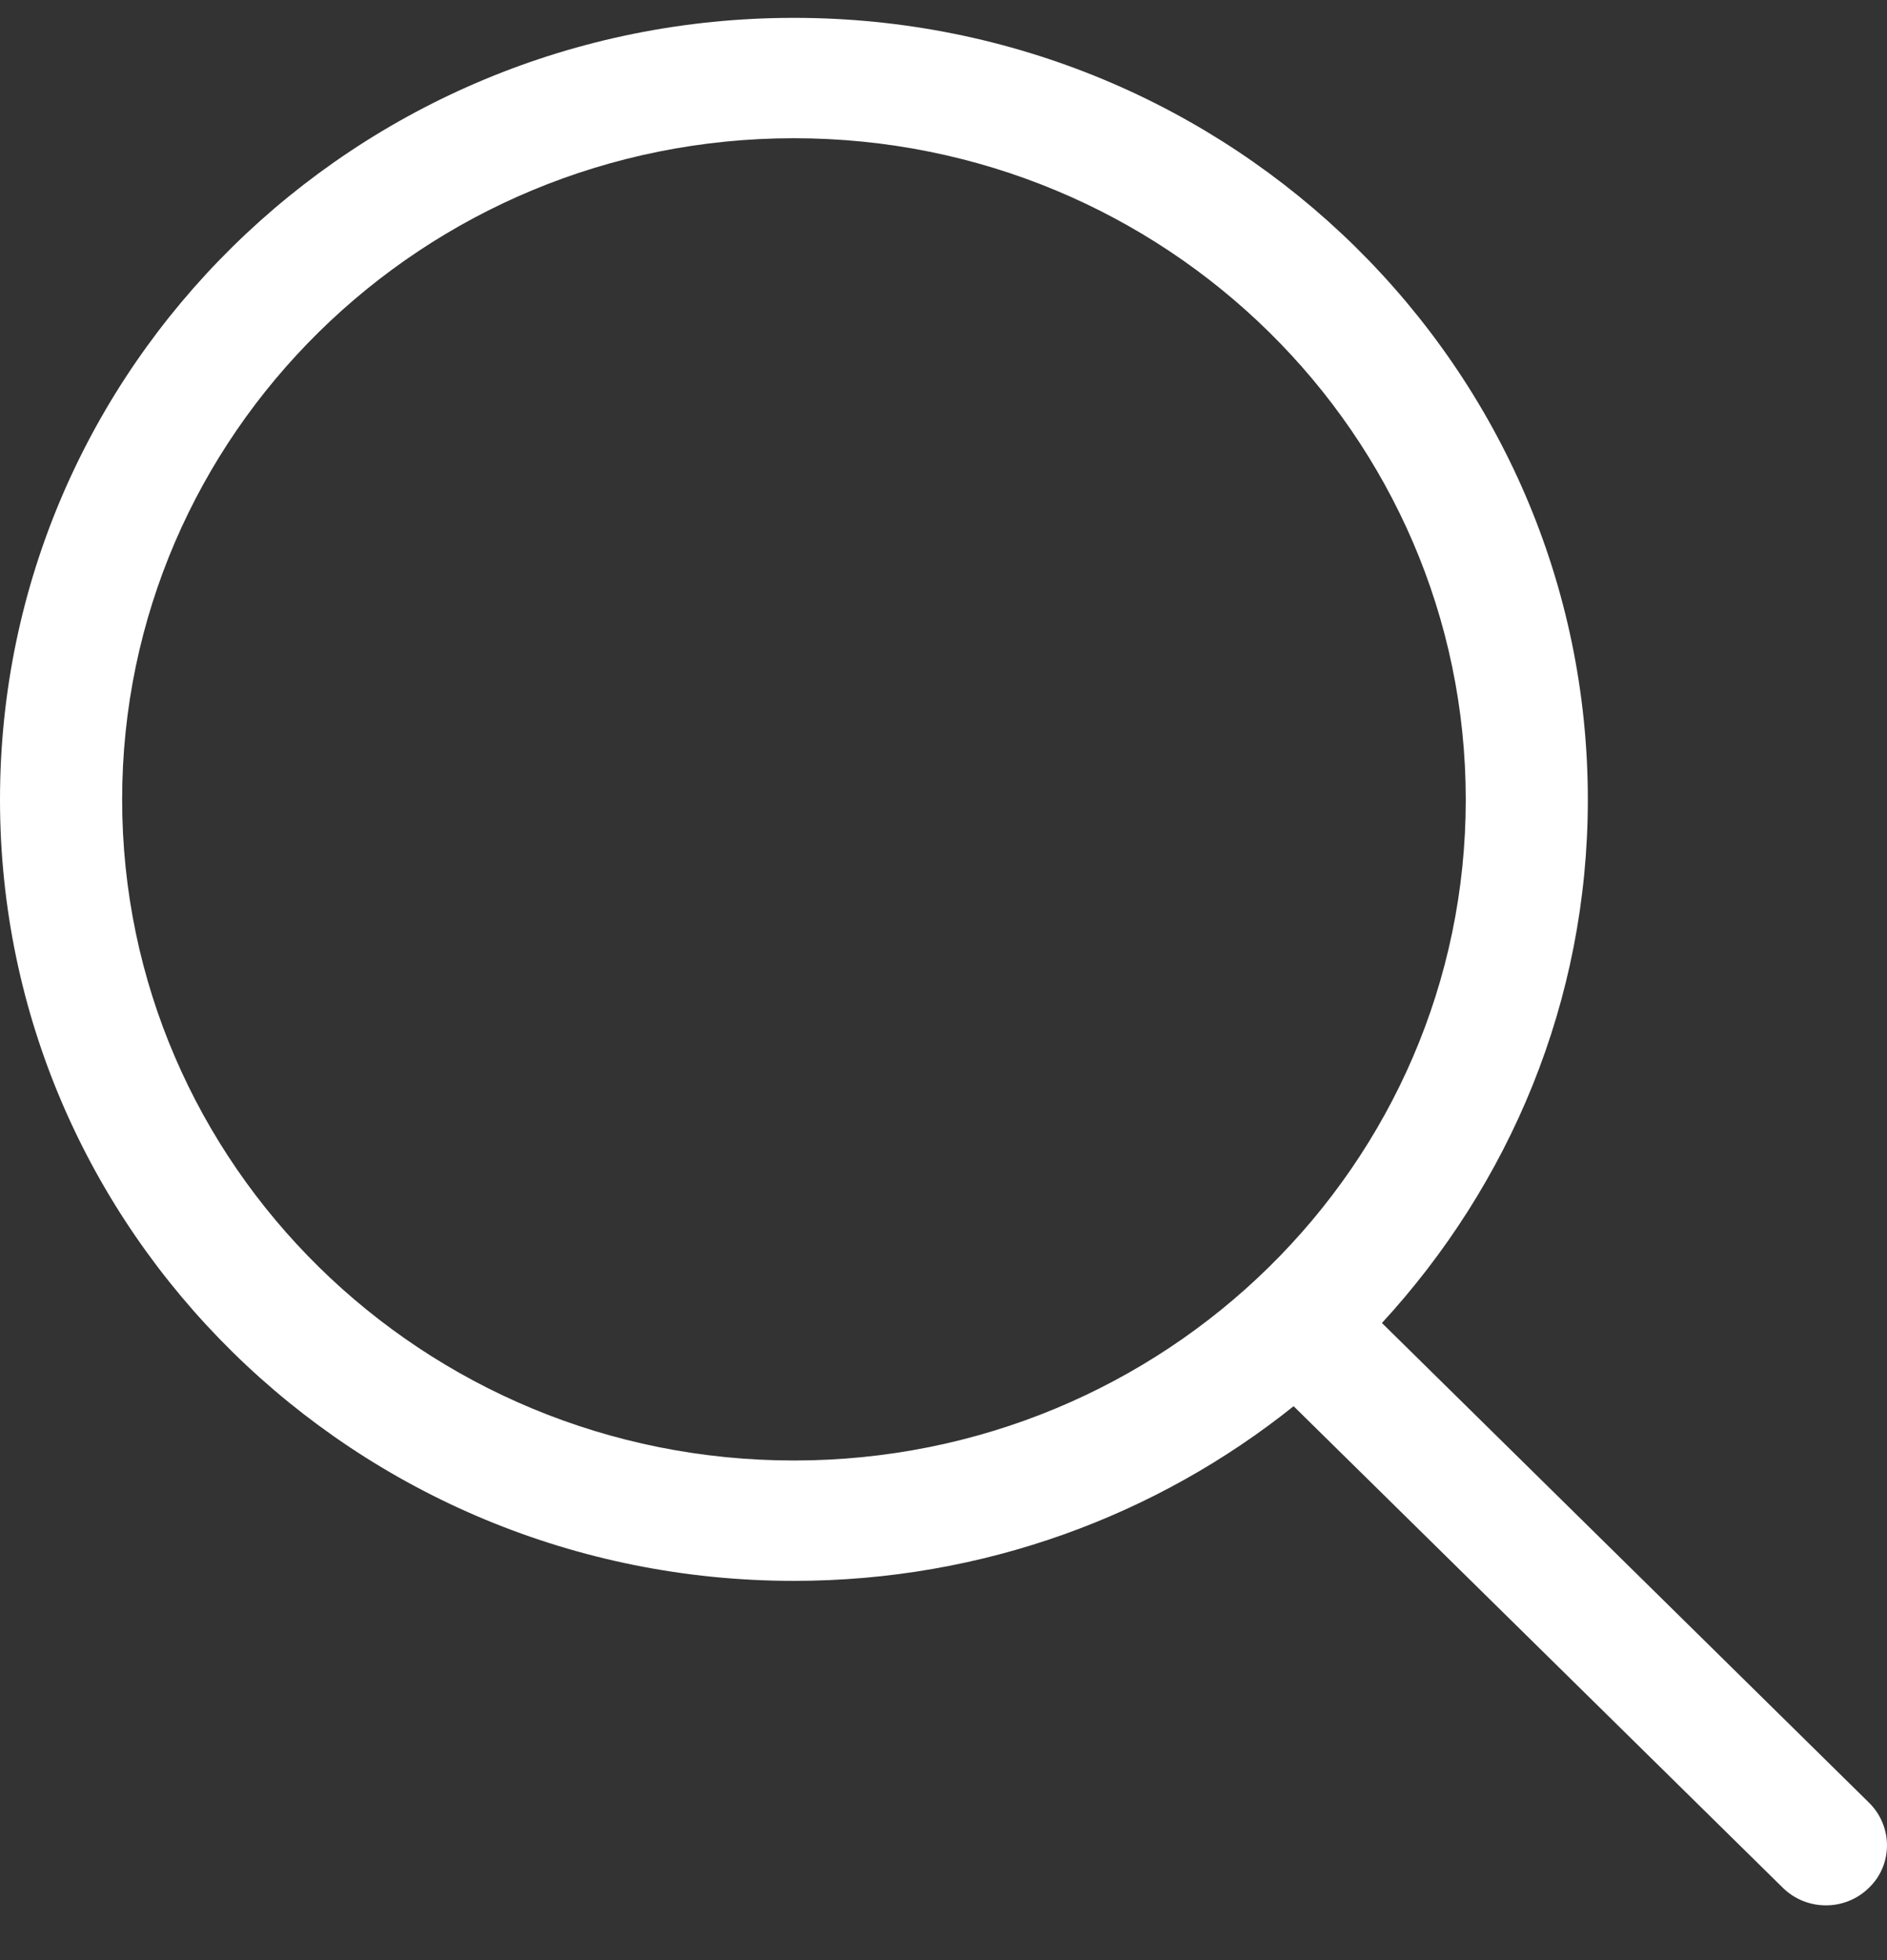 <svg width="26" height="27" viewBox="0 0 26 27" fill="none" xmlns="http://www.w3.org/2000/svg">
<rect x="0" y="0" width="26" height="27" fill="#333333" stroke="none"/>
<path fill-rule="evenodd" clip-rule="evenodd" d="M10.939 20.118C5.827 20.118 1.683 16.046 1.683 11.015C1.683 5.984 5.827 1.904 10.939 1.904C16.051 1.904 20.196 5.984 20.196 11.015C20.196 16.046 16.051 20.118 10.939 20.118ZM25.753 24.832L19.041 18.224C20.798 16.314 21.878 13.795 21.878 11.015C21.878 5.066 16.981 0.246 10.939 0.246C4.897 0.246 0 5.066 0 11.015C0 16.956 4.897 21.776 10.939 21.776C13.55 21.776 15.944 20.874 17.824 19.37L24.563 26.002C24.892 26.327 25.425 26.327 25.753 26.002C26.082 25.685 26.082 25.157 25.753 24.832Z" fill="white"/>
</svg>
